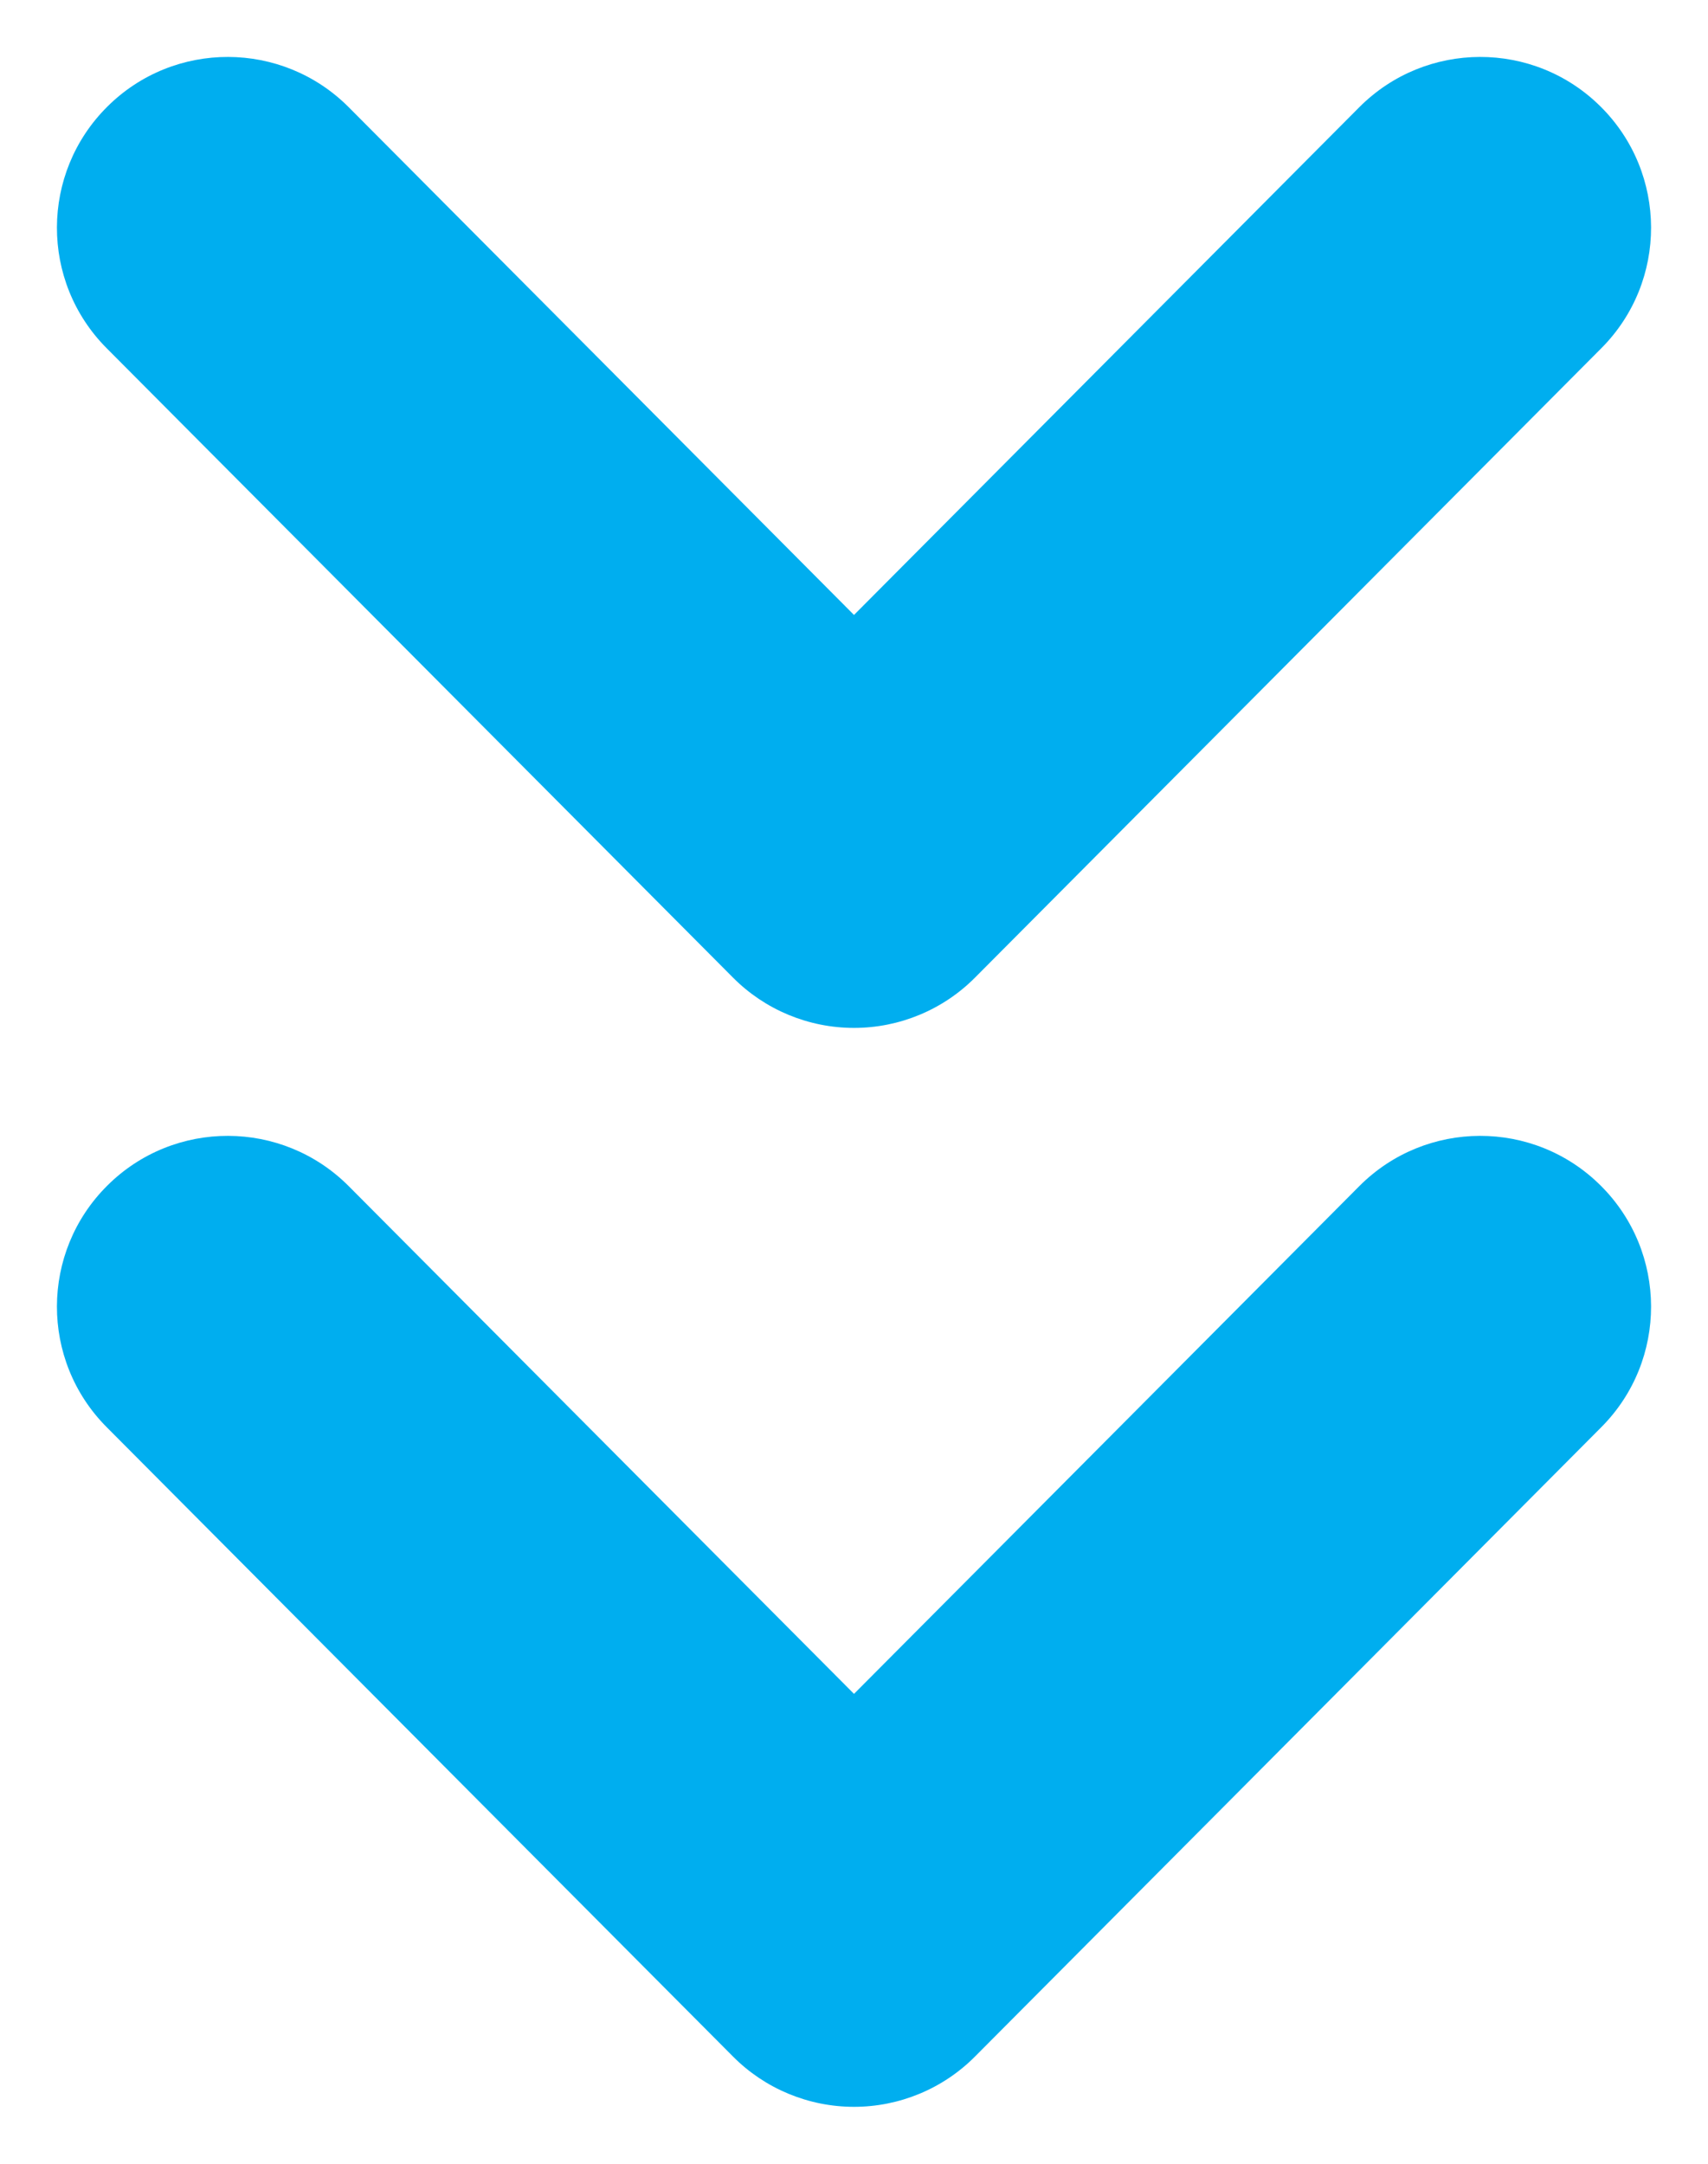 <svg width="15" height="19" viewBox="0 0 15 19" version="1.1" xmlns="http://www.w3.org/2000/svg" xmlns:xlink="http://www.w3.org/1999/xlink">
<title>arrow-down</title>
<desc>Created using Figma</desc>
<g id="Canvas" transform="translate(-5669 -491)">
<g id="arrow-down">
<g id="Vector 2">
<use xlink:href="#path0_stroke" transform="translate(5671 493)" fill="#00AEEF"/>
</g>
<g id="Vector 2.1">
<use xlink:href="#path0_stroke" transform="translate(5671 502.474)" fill="#00AEEF"/>
</g>
</g>
</g>
<defs>
<path id="path0_stroke" d="M 1.063 -1.058C 0.479 -1.645 -0.471 -1.648 -1.058 -1.063C -1.645 -0.479 -1.648 0.471 -1.063 1.058L 1.063 -1.058ZM 5.5 5.526L 4.437 6.584C 4.718 6.867 5.101 7.026 5.5 7.026C 5.899 7.026 6.282 6.867 6.563 6.584L 5.5 5.526ZM 12.063 1.058C 12.648 0.471 12.645 -0.479 12.058 -1.063C 11.471 -1.648 10.521 -1.645 9.937 -1.058L 12.063 1.058ZM -1.063 1.058L 4.437 6.584L 6.563 4.468L 1.063 -1.058L -1.063 1.058ZM 6.563 6.584L 12.063 1.058L 9.937 -1.058L 4.437 4.468L 6.563 6.584Z"/>
</defs>
</svg>
